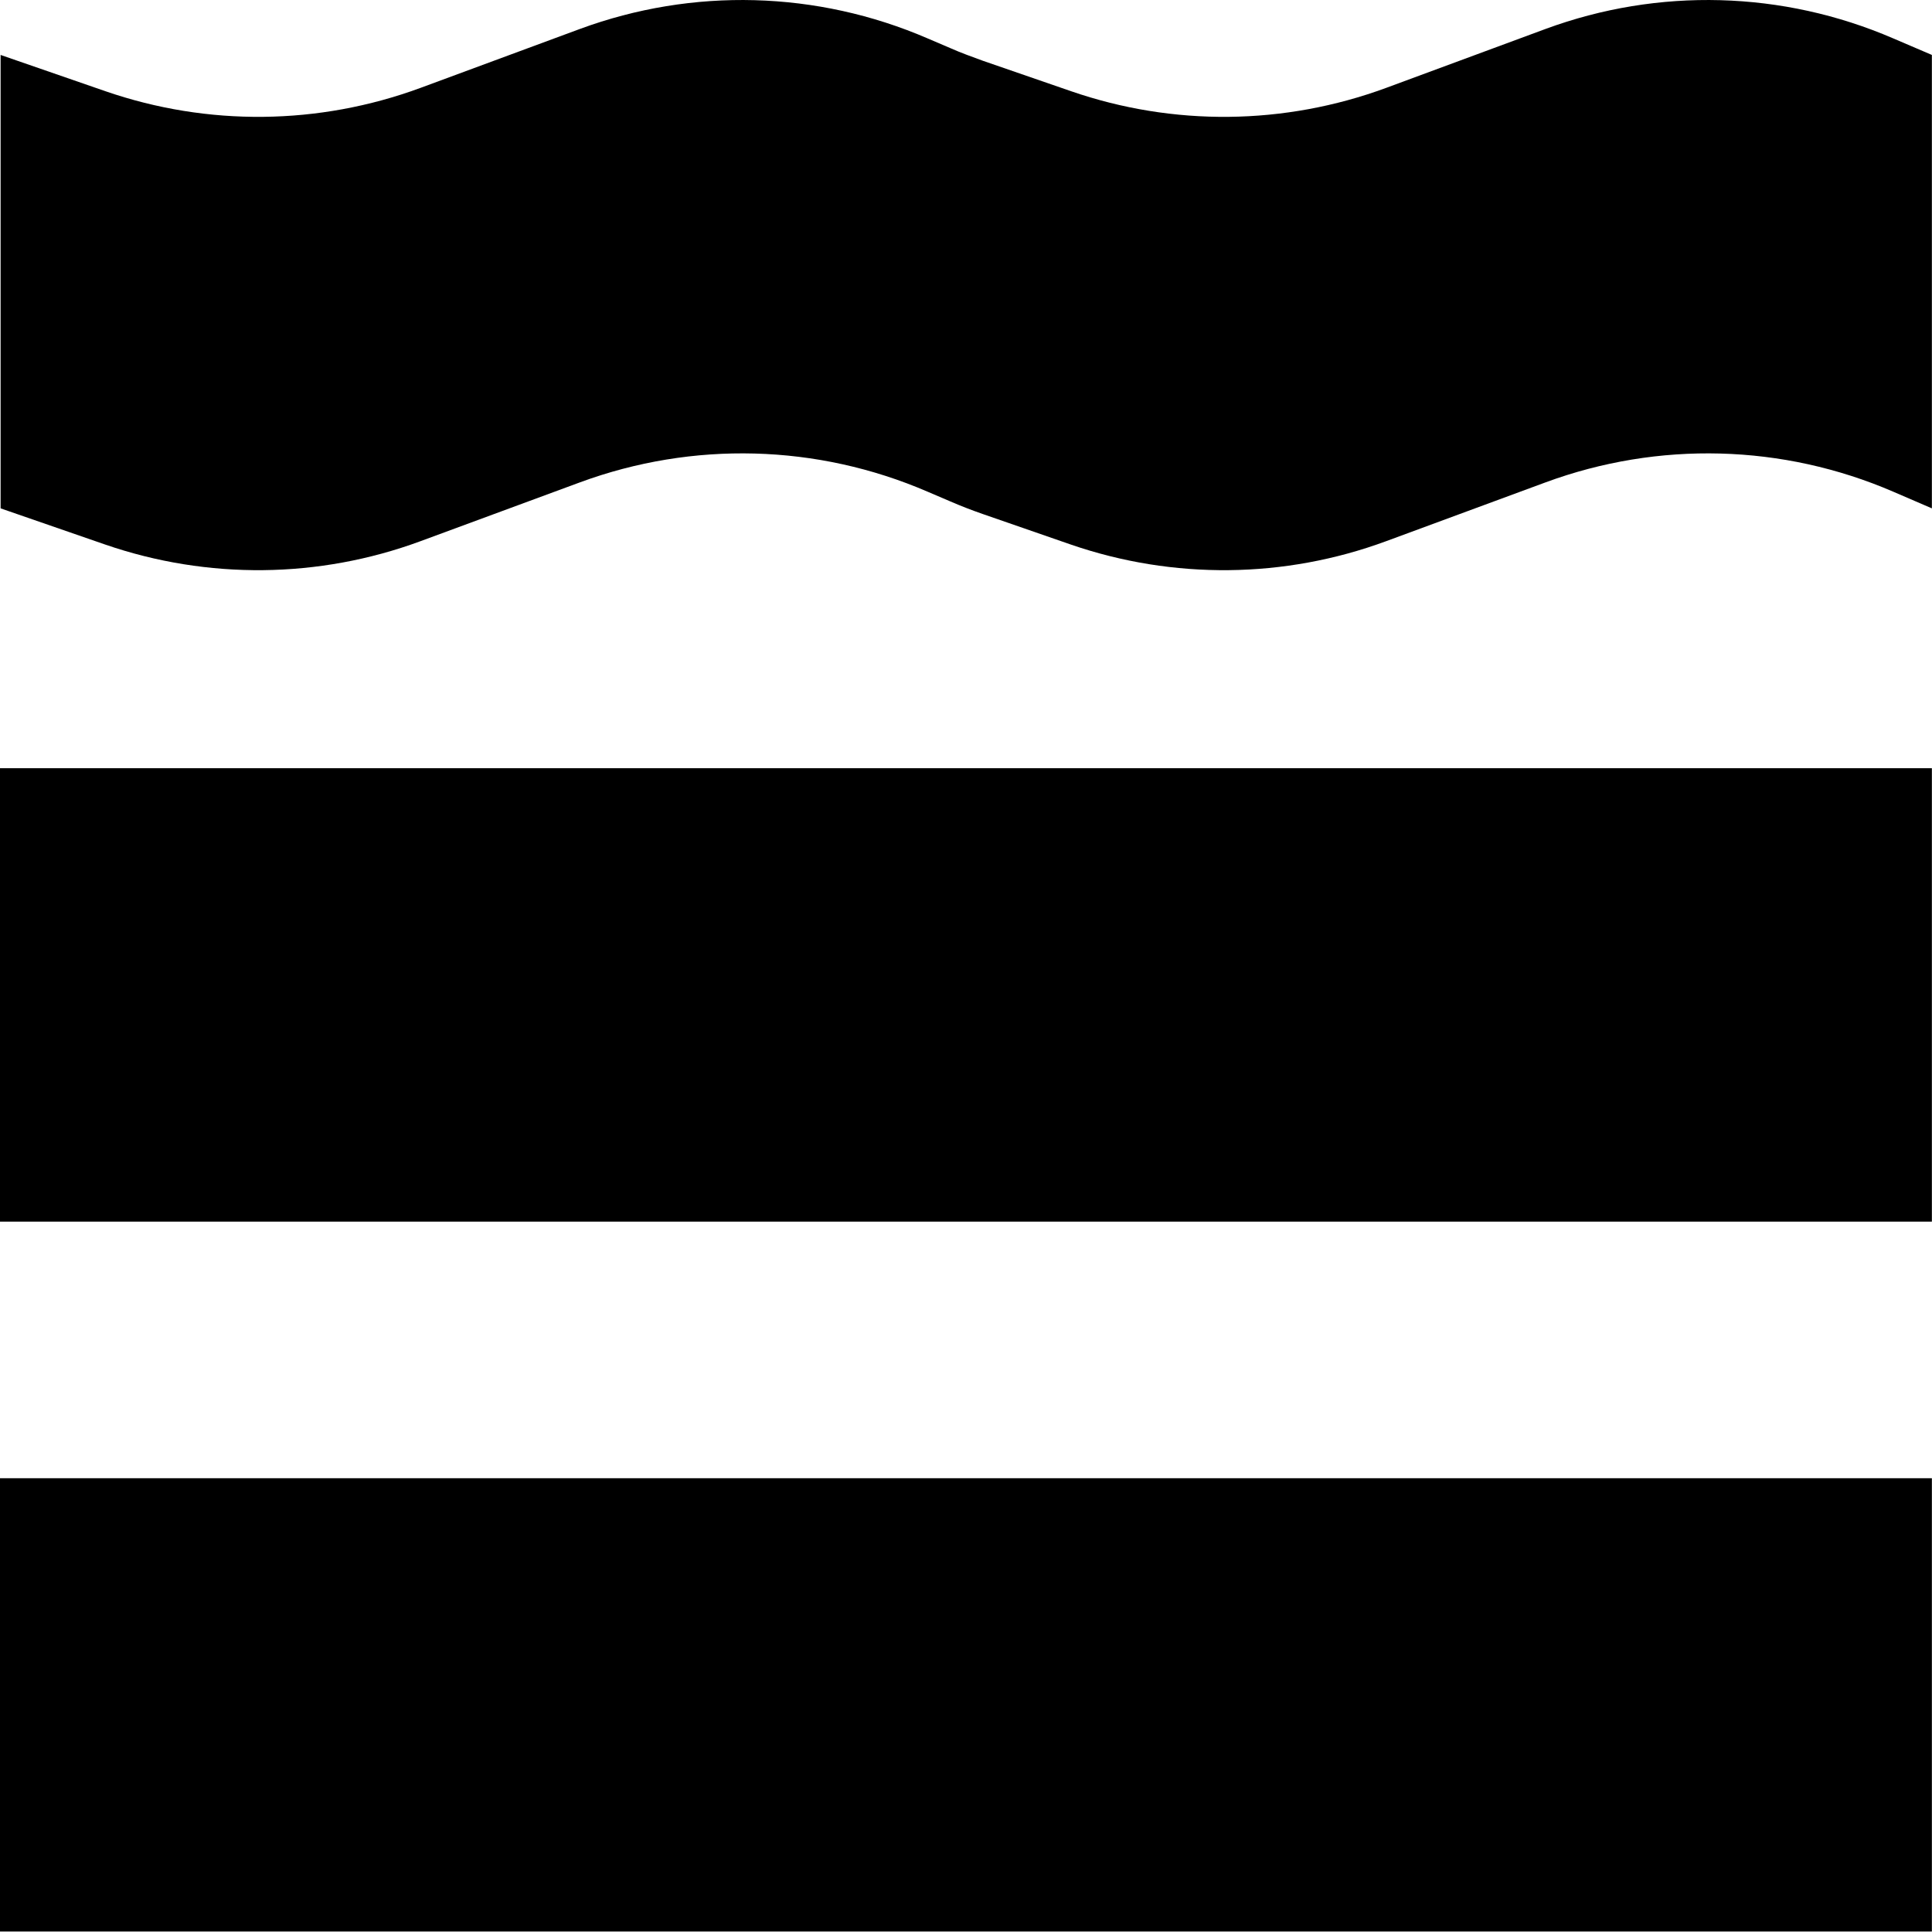 <?xml version="1.0" encoding="UTF-8"?>
<svg xmlns="http://www.w3.org/2000/svg" width="16" height="16" viewBox="0 0 16 16" fill="none">
  <path d="M12.799 0.24L11.479 0.728C10.637 1.038 9.717 1.048 8.869 0.755L8.139 0.503C8.049 0.47 7.959 0.438 7.869 0.398L7.682 0.318C6.767 -0.077 5.737 -0.105 4.802 0.24L3.482 0.728C2.64 1.038 1.72 1.048 0.872 0.755L0.005 0.455V4.21L0.872 4.51C1.72 4.802 2.642 4.792 3.482 4.482L4.802 3.995C5.737 3.65 6.767 3.677 7.682 4.072L7.869 4.152C7.957 4.19 8.047 4.225 8.139 4.257L8.869 4.51C9.717 4.802 10.639 4.792 11.479 4.482L12.799 3.995C13.734 3.65 14.764 3.677 15.679 4.072L15.999 4.21V0.455L15.679 0.318C14.764 -0.077 13.734 -0.105 12.799 0.24Z" fill="black"></path>
  <path d="M15.999 6.362H0V10.117H15.999V6.362Z" fill="black"></path>
  <path d="M15.999 12.242H0V15.996H15.999V12.242Z" fill="black"></path>
</svg>
